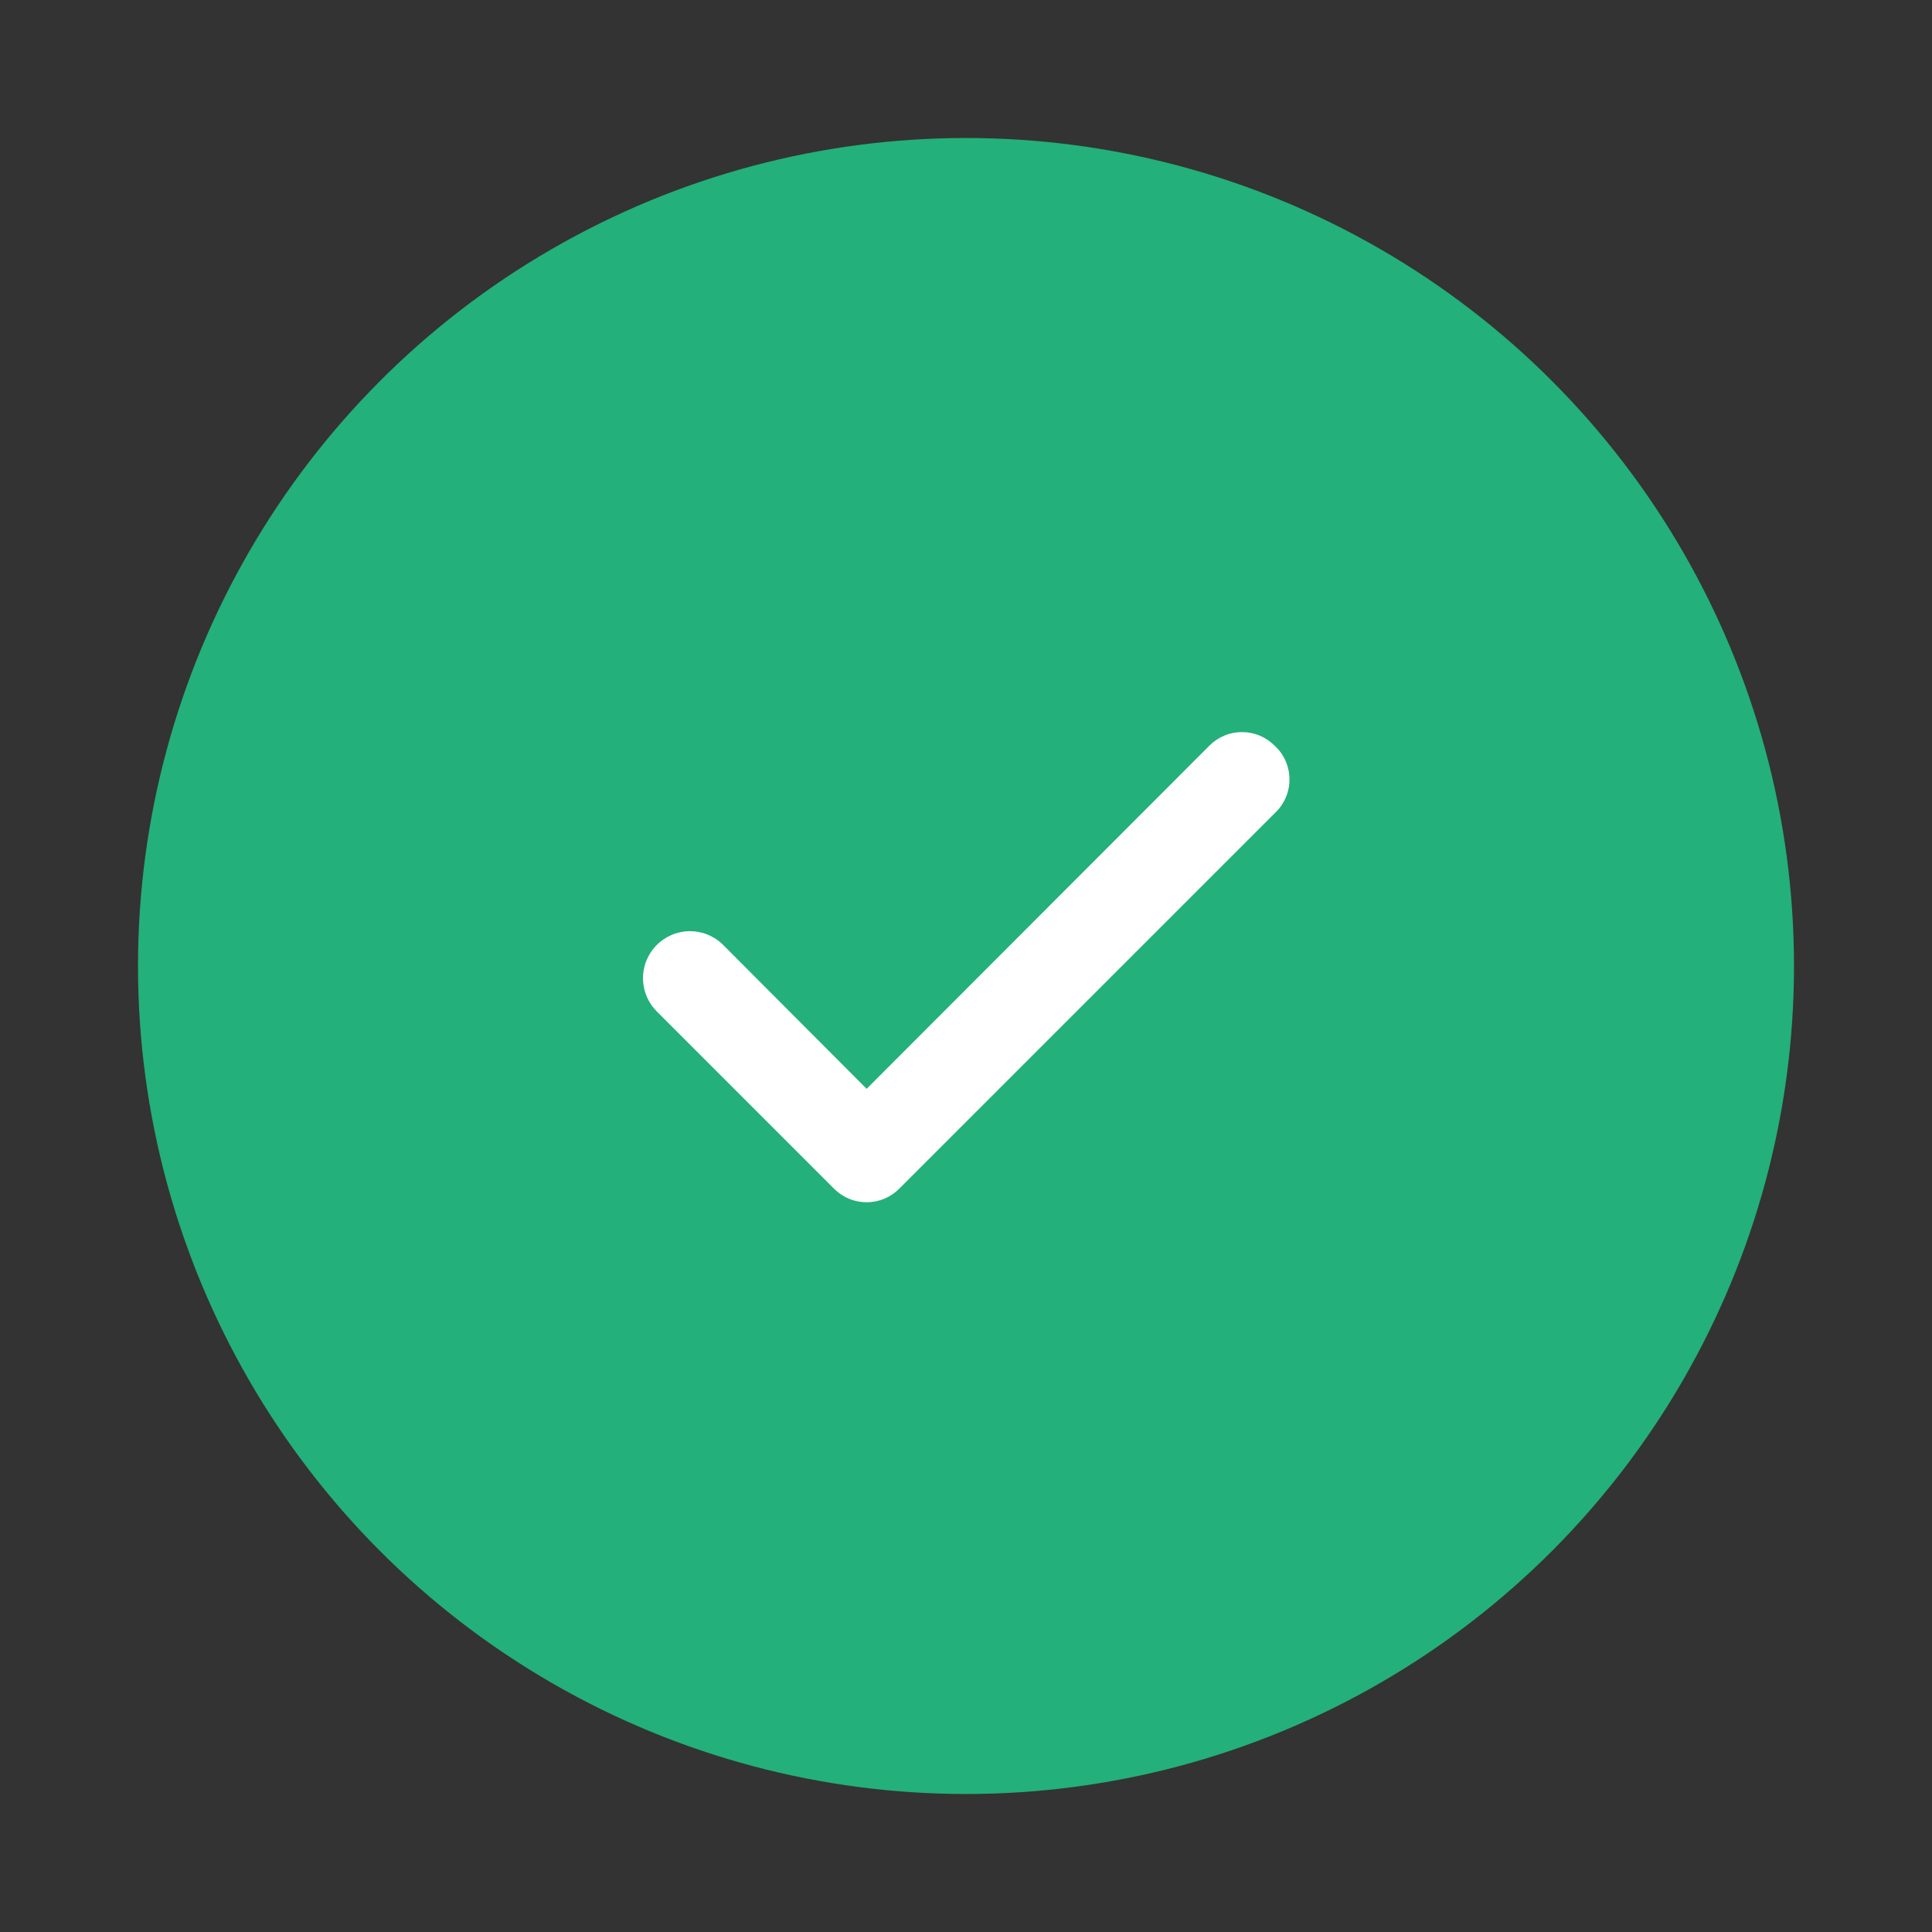 <svg xmlns="http://www.w3.org/2000/svg" width="28" height="28" viewBox="0 0 28 28" fill="none"><rect x="0" y="0" width="28" height="28" fill="#333333" stroke="none"/><circle cx="14" cy="14" r="12" fill="#23B07A"></circle><path d="M18.473 10.807C18.411 10.744 18.338 10.695 18.256 10.661C18.175 10.627 18.088 10.61 18 10.61C17.912 10.61 17.825 10.627 17.744 10.661C17.662 10.695 17.589 10.744 17.527 10.807L12.56 15.78L10.473 13.687C10.409 13.624 10.333 13.576 10.25 13.543C10.167 13.51 10.078 13.494 9.988 13.495C9.899 13.497 9.81 13.516 9.728 13.552C9.646 13.588 9.572 13.639 9.51 13.703C9.448 13.768 9.399 13.844 9.366 13.927C9.333 14.01 9.317 14.099 9.319 14.188C9.32 14.278 9.34 14.366 9.375 14.448C9.411 14.53 9.462 14.604 9.527 14.667L12.087 17.227C12.149 17.289 12.222 17.339 12.304 17.373C12.385 17.407 12.472 17.424 12.56 17.424C12.648 17.424 12.735 17.407 12.816 17.373C12.898 17.339 12.971 17.289 13.033 17.227L18.473 11.787C18.541 11.724 18.595 11.649 18.632 11.564C18.669 11.48 18.688 11.389 18.688 11.297C18.688 11.205 18.669 11.114 18.632 11.029C18.595 10.945 18.541 10.869 18.473 10.807V10.807Z" fill="white"></path></svg>